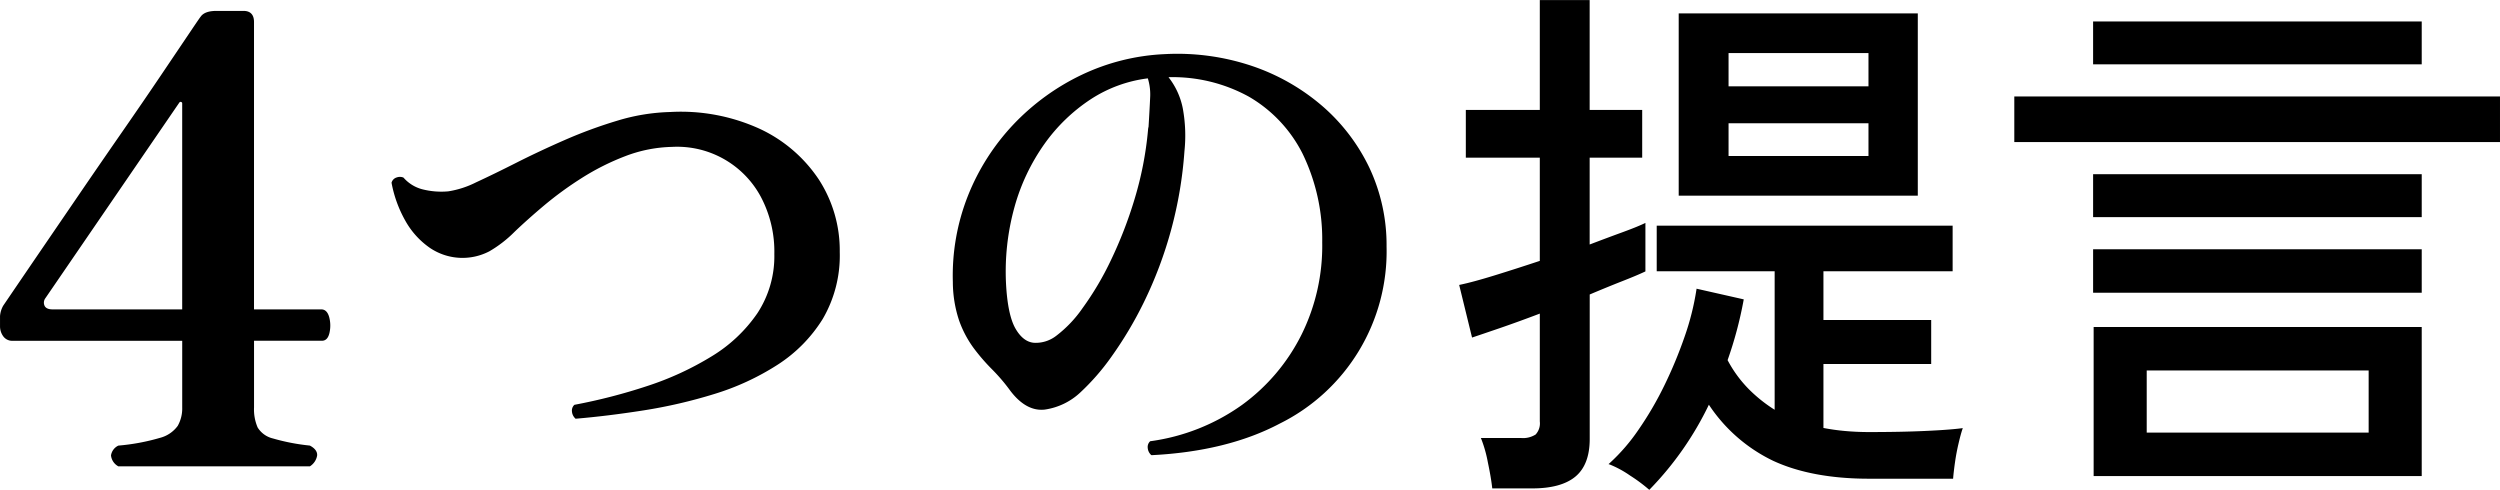 <svg xmlns="http://www.w3.org/2000/svg" width="466.345" height="91.378" viewBox="0 0 466.345 91.378">
  <path id="パス_192" data-name="パス 192" d="M6044.651,3506.527h-12.559v-53.622c0-1.346-.671-2.057-1.941-2.057h-5.1c-1.457,0-2.45.381-2.927,1.1-.044.044-.126.126-2.17,3.163q-2.03,3.016-5.278,7.83c-2.136,3.166-4.556,6.7-7.191,10.495-2.594,3.741-5.229,7.565-7.83,11.37l-7.134,10.44q-3.248,4.758-7.207,10.58a4.7,4.7,0,0,0-.6,1.944v1.972a3.183,3.183,0,0,0,.553,1.734,2.044,2.044,0,0,0,1.852.905H6018.7v12.443a6.6,6.6,0,0,1-.841,3.434,5.924,5.924,0,0,1-3.315,2.233,39.322,39.322,0,0,1-7.729,1.441l-.089.032a2.424,2.424,0,0,0-1.309,1.8,2.614,2.614,0,0,0,1.3,2l.054.041h35.753l.054-.043a2.955,2.955,0,0,0,1.292-2c.044-.7-.4-1.31-1.321-1.813l-.071-.023a38.481,38.481,0,0,1-6.866-1.327,4.592,4.592,0,0,1-2.84-2.043,8.521,8.521,0,0,1-.675-3.738v-12.443h12.676c.723,0,1.2-.522,1.414-1.552a6.153,6.153,0,0,0-.06-2.818C6045.863,3507.026,6045.368,3506.527,6044.651,3506.527Zm-51.454-2.12,24.941-36.426c.089-.132.17-.17.246-.17a.315.315,0,0,1,.1.018c.176.06.212.151.212.272v38.426h-24.158c-.778,0-1.271-.212-1.5-.647A1.394,1.394,0,0,1,5993.2,3504.407Zm144.226-22.154a24.3,24.3,0,0,1,3.932,13.56,23.457,23.457,0,0,1-3.179,12.505,27.219,27.219,0,0,1-8.463,8.564,47.4,47.4,0,0,1-11.75,5.424,93.522,93.522,0,0,1-13.178,3.056c-4.465.7-8.709,1.222-12.615,1.552l-.093.008-.065-.066a1.975,1.975,0,0,1-.61-1.277,1.46,1.46,0,0,1,.409-1.208l.044-.044.061-.012a105.093,105.093,0,0,0,13.524-3.493,56.244,56.244,0,0,0,12.006-5.53,27.81,27.81,0,0,0,8.54-8.041,19.367,19.367,0,0,0,3.166-11.038,21.81,21.81,0,0,0-2.525-10.7,17.716,17.716,0,0,0-16.566-9.3,25.871,25.871,0,0,0-8.735,1.737,45.456,45.456,0,0,0-8.114,4.081,65.8,65.8,0,0,0-6.979,5.084c-2.086,1.756-3.951,3.419-5.541,4.942a22.644,22.644,0,0,1-4.693,3.632,10.844,10.844,0,0,1-11.06-.611,15.074,15.074,0,0,1-4.662-5.168,22.791,22.791,0,0,1-2.522-6.962l-.01-.051.017-.049a1.4,1.4,0,0,1,.927-.928,1.775,1.775,0,0,1,1.239,0l.077.054a6.977,6.977,0,0,0,3.452,2.139,14.33,14.33,0,0,0,4.882.393,17.546,17.546,0,0,0,5.181-1.681c2.174-1.005,4.7-2.231,7.493-3.647,2.82-1.427,5.869-2.859,9.059-4.255a86.8,86.8,0,0,1,9.824-3.609,37.071,37.071,0,0,1,9.854-1.608,35.4,35.4,0,0,1,16.641,3.12A26.822,26.822,0,0,1,6137.423,3482.253Zm93.912-13.692a39.369,39.369,0,0,0-13.218-7.488,43.672,43.672,0,0,0-16.174-2.161,40.163,40.163,0,0,0-15.477,3.869,43.14,43.14,0,0,0-12.709,9.243,41.873,41.873,0,0,0-8.491,13.314,40.463,40.463,0,0,0-2.814,16.08,22.9,22.9,0,0,0,1.161,7.164,19.9,19.9,0,0,0,2.678,5.1,36.358,36.358,0,0,0,3.47,4.022,34.122,34.122,0,0,1,3.432,4.029c1.97,2.583,4.15,3.756,6.434,3.479a12.224,12.224,0,0,0,6.56-3.151,42.735,42.735,0,0,0,5.83-6.68,71.649,71.649,0,0,0,6.017-10.08,76.342,76.342,0,0,0,7.619-28.271,28.032,28.032,0,0,0-.3-7.959,13.66,13.66,0,0,0-2.674-5.86h.033a29.537,29.537,0,0,1,14.943,3.625,25.594,25.594,0,0,1,10.022,10.618,36.617,36.617,0,0,1,3.677,16.56,37.29,37.29,0,0,1-3.83,17.158,36.085,36.085,0,0,1-11.137,13.177,38.236,38.236,0,0,1-17.062,6.763l-.065.01-.047.047a1.457,1.457,0,0,0-.408,1.207,1.986,1.986,0,0,0,.607,1.278l.064.064.089,0c9.323-.467,17.342-2.444,23.834-5.874a35.844,35.844,0,0,0,19.958-33.028,33.9,33.9,0,0,0-3.169-14.635A35.353,35.353,0,0,0,6231.335,3468.561Zm-32.083-1.457c-.065,1.443-.163,3.209-.294,5.36a2.8,2.8,0,0,0-.1.631,64.111,64.111,0,0,1-2.493,12.809,78.86,78.86,0,0,1-4.438,11.471,56.114,56.114,0,0,1-5.281,8.918,22.688,22.688,0,0,1-4.9,5.154l0,0a6.257,6.257,0,0,1-4.119,1.313c-1.355-.094-2.53-.986-3.489-2.65-.98-1.7-1.575-4.558-1.773-8.507a45.089,45.089,0,0,1,1.592-14.186,37.825,37.825,0,0,1,5.571-11.738,32.412,32.412,0,0,1,8.644-8.349,25.136,25.136,0,0,1,10.653-3.9A10.255,10.255,0,0,1,6199.252,3467.1Zm143.2-15.791h-44.6v34h44.6Zm-35.3,13.6v-6.2h26.1v6.2Zm0,13v-6.1h26.1v6.1Zm43.373,50.8.318-.039-.1.3c-.2.6-.434,1.473-.694,2.583s-.484,2.277-.648,3.431-.284,2.155-.347,2.939l-.016.184h-15.685c-7.065,0-13.066-1.116-17.834-3.318a29.865,29.865,0,0,1-12.039-10.484,59.46,59.46,0,0,1-10.985,15.744l-.136.135-.142-.128a29.817,29.817,0,0,0-3.426-2.532,19.137,19.137,0,0,0-3.706-2.028l-.32-.114.254-.226a35.234,35.234,0,0,0,5.319-6.165,62.667,62.667,0,0,0,4.834-8.273,80.972,80.972,0,0,0,3.79-9.127,48.731,48.731,0,0,0,2.191-8.714l.032-.215,8.8,1.991-.035.191a73.219,73.219,0,0,1-2.978,11.146,22.94,22.94,0,0,0,3.971,5.424,27.182,27.182,0,0,0,4.807,3.832v-25.839h-22v-8.5h55.2v8.5h-24.1v9.1h20.1v8.2h-20.1v11.932a39.749,39.749,0,0,0,4.017.566c1.438.132,2.945.2,4.482.2,3.94,0,7.418-.067,10.34-.2C6346.639,3529.08,6348.938,3528.912,6350.527,3528.713Zm-63.3-27.412c-1.815.714-3.824,1.536-5.973,2.446v26.966c0,3.181-.9,5.537-2.672,7.006s-4.466,2.2-8.029,2.2h-7.479l-.02-.179c-.135-1.2-.4-2.778-.8-4.68a24.179,24.179,0,0,0-1.188-4.263l-.12-.28h7.5a4.361,4.361,0,0,0,2.722-.654,3.08,3.08,0,0,0,.777-2.445v-20.107c-2.687,1.021-5.187,1.928-7.433,2.7q-3.5,1.2-5,1.7l-.207.068-2.4-9.814.2-.043c1.588-.33,3.752-.918,6.432-1.745,2.64-.815,5.468-1.724,8.408-2.7v-19.253h-13.8v-8.9h13.8v-20.5h9.3v20.5h9.8v8.9h-9.8v16.2c2.214-.844,4.14-1.564,5.88-2.2,1.814-.659,3.239-1.228,4.234-1.694l.286-.134v9.045l-.116.055C6290.532,3499.966,6289.082,3500.573,6287.227,3501.3Zm149.228-40.487h-61.3v-8h61.3Zm14.6,6v8.5h-90.6v-8.5Zm-75.9,28.5h61.3v8.1h-61.3Zm0-14h61.3v8h-61.3Zm.1,56.3h61.2v-27.8h-61.2Zm51.3-19.7v11.6h-41.4v-11.6Z" transform="translate(-5984.71 -3448.813)"/>
</svg>

